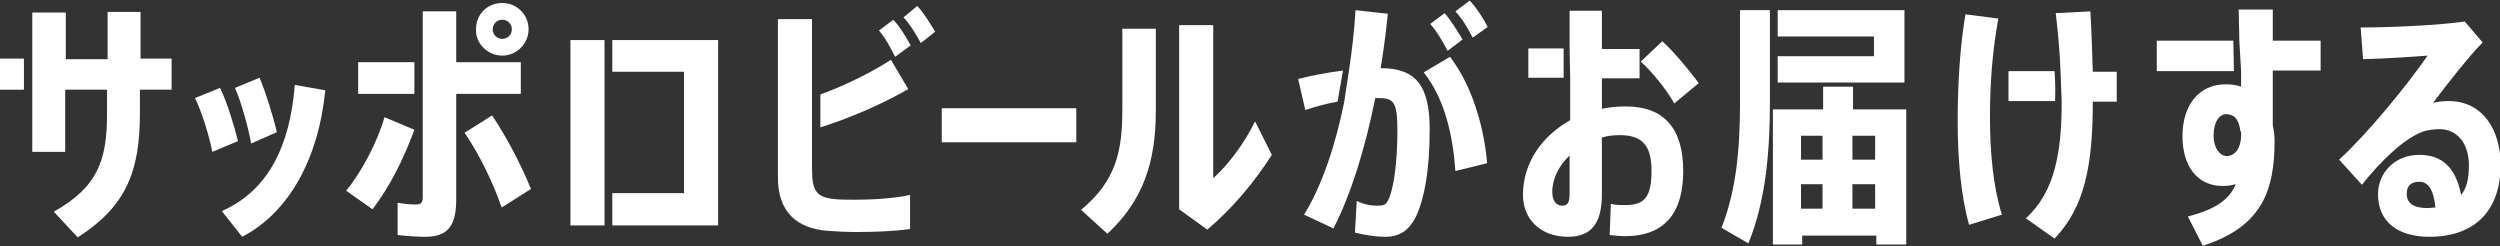 <?xml version="1.0" encoding="utf-8"?>
<!-- Generator: Adobe Illustrator 28.0.0, SVG Export Plug-In . SVG Version: 6.00 Build 0)  -->
<svg version="1.1" id="レイヤー_1" xmlns="http://www.w3.org/2000/svg" xmlns:xlink="http://www.w3.org/1999/xlink" x="0px"
	 y="0px" viewBox="0 0 418.1 41.2" style="enable-background:new 0 0 418.1 41.2;" xml:space="preserve">
<rect x="0" y="0" width="418.1" height="41.2" fill="#333333" stroke="none"/>
<style type="text/css">
	.st0{fill:#FFFFFF;}
</style>
<path class="st0" d="M36.8,14.7c1.1,2.2,2.4,6.4,3,8.9l-4.3,1.8c-0.4-2.3-1.8-6.9-2.9-9L36.8,14.7z M54.4,15.1
	c-1.1,11.3-6,20.4-13.9,24.5l-3.4-4.3c7.7-3.4,11.4-10.8,12.2-21.1L54.4,15.1z M43.4,13c1,2.3,2.3,6.5,2.9,9.1L42,24
	c-0.4-2.4-1.7-7.1-2.7-9.3L43.4,13z"/>
<path class="st0" d="M149.7,9.5c-0.8-1.6-1.6-3.1-2.7-4.4l2.4-1.8c1.2,1.3,2,2.7,2.9,4.3L149.7,9.5z"/>
<path class="st0" d="M153.4,1c1.2,1.3,2,2.7,3,4.3l-2.4,1.9c-0.9-1.6-1.7-3-2.9-4.3L153.4,1z"/>
<path class="st0" d="M180,18.1v5.7h-22.5v-5.7H180z"/>
<path class="st0" d="M187.7,4.8h5.6v13.7c0,8.6-2.1,15-8.1,20.6l-4.4-4c5.9-4.9,6.9-9.9,6.9-16.8V4.8z M212.7,25.9
	c-2.8,4.4-6.6,9-10.8,12.5l-4.7-3.4V4.2h5.7v25.6c2.4-2.1,5.2-5.8,7-9.5L212.7,25.9z"/>
<path class="st0" d="M225.6,11.8c0.5-3.3,0.9-6.7,1.1-10.1l5.4,0.6c-0.3,3-0.7,6.1-1.2,9.1c5.8,0,8.2,2.8,8.2,10.2
	c0,7-0.9,11.4-2.1,14.2c-1.2,2.7-2.9,3.8-5.3,3.8c-1.7,0-3.5-0.3-5.1-0.7l0.3-5.3c1.2,0.6,2.4,0.8,3.5,0.8c0.9,0,1.3-0.1,1.7-0.8
	c0.9-1.7,1.6-5.9,1.6-11.8c0-4.7-0.6-5.4-3.1-5.4H230c-1.7,8.5-4.1,16.2-7,21.8l-4.9-2.3c2.9-4.7,5.2-11.4,6.7-18.8 M242.5,9.5
	c4,5.2,5.8,12.6,6.2,17.8l-5.3,1.3c-0.4-5.7-1.7-12-5.3-16.5L242.5,9.5z M242.1,8.5c-0.9-1.7-1.7-3.1-2.9-4.5l2.4-1.8
	c1.2,1.4,2,2.8,3,4.4L242.1,8.5z M246.3,6.3c-0.9-1.7-1.7-3.1-2.9-4.4l2.4-1.8c1.2,1.3,2.1,2.7,3,4.4L246.3,6.3z"/>
<path class="st0" d="M262.5,8.1V1.8h5.4v6.4h6.3v4.9h-6.3v5.1c1.3-0.3,2.7-0.4,4-0.4c6.5,0,9.6,3.8,9.6,10.8
	c0,6.8-2.9,10.9-9.8,10.9c-0.6,0-1.7-0.1-2.5-0.2l0.2-5.2c0.8,0.2,1.8,0.2,2.4,0.2c3.3,0,4.4-1.4,4.4-5.8c0-4.3-1.7-5.9-5.3-5.9
	c-1,0-2.1,0.1-3,0.4v9.5c0,4.9-1.8,7.1-5.7,7.1c-4.6,0-7.5-3-7.5-7c0-5.3,3.1-9.8,7.9-12.5v-7 M262.5,26c-1.8,1.7-2.9,3.9-2.9,6.1
	c0,1.4,0.6,2.3,1.7,2.3c0.9,0,1.2-0.6,1.2-2V26z M280,17.3c-1.2-2.2-3.7-5.3-5.6-7l3.6-3.4c2.1,1.9,4.6,5,6.1,7L280,17.3z"/>
<path class="st0" d="M334.2,3.1c-1,5.4-1.4,11-1.4,16.5c0,6.1,0.6,11.9,2,16.3l-5.5,1.7c-1.3-4.7-1.9-10.7-1.9-17.4
	c0-6.1,0.4-12.5,1.3-17.8L334.2,3.1z M344.6,11.9c-0.1-3-0.4-6.4-0.8-9.7l5.8-0.3c0.2,3.7,0.3,7,0.4,10.1h4v5h-4v0
	c0,10.5-1.3,17.6-6.4,22.9l-4.8-3.4c4.9-4.4,6-11.2,6-19.5"/>
<path class="st0" d="M374.5,6.8c0-1.9-0.1-3.7-0.1-5.2h5.7v5.2h8v5h-8c0,3.9,0,7.1,0,9.2c0.2,0.8,0.3,1.7,0.3,2.5
	c0,8.4-2.1,14.4-12,17.6l-2.5-4.9c4.7-1.2,7-2.9,8-5.4c-0.7,0.2-1.4,0.3-2.2,0.3c-4.2,0-6.7-3.3-6.7-8.3c0-5.3,2.8-8.7,7.2-8.7
	c0.9,0,1.8,0.1,2.6,0.4l0-2.7 M374.7,22c-0.3-2.3-1.2-2.9-2.4-2.9c-1.1,0-2.1,1.2-2.1,3.6c0,2.1,1.1,3.4,2.2,3.4
	c1.4,0,2.4-1.4,2.4-3.4V22z"/>
<path class="st0" d="M415.2,7.1c-2.3,2.3-6.2,7.3-8.3,10.1c0.8-0.2,1.7-0.3,2.6-0.3c5.7,0,8.7,4.8,8.7,10.7c0,7.6-4.3,12-11.9,12
	c-5.4,0-8.6-2.6-8.6-7.1c0-3.7,2.9-6.6,6.9-6.6c3.8,0,6.1,2.1,7,6.7c0.9-1.1,1.3-2.7,1.3-4.9c0-3.9-2.1-6.1-4.9-6.1
	c-0.7,0-2.1,0.1-3,0.5c-3.1,1.2-6.9,4.9-10,8.8l-3.8-4.2c4.9-4.5,11.4-12.5,14.8-17.4c-2.5,0.2-7,0.5-10.8,0.6l-0.4-5.3
	c5.2,0,13.3-0.4,17.4-1L415.2,7.1z M407.3,34.7c-0.3-3-1.2-4.3-2.7-4.3c-1.3,0-2.1,0.6-2.1,2c0,1.5,1,2.4,3.5,2.4
	C406.4,34.8,406.9,34.7,407.3,34.7z"/>
<g>
	<rect y="9.8" class="st0" width="4" height="5.2"/>
	<path class="st0" d="M23.5,9.8V2h-5.5v7.9h-7V2.1H5.4v5.9v1.9V15v4.3v6.1h5.5V15h7v4c0,7.6-1.4,12.2-8.9,16.4l4,4.3
		c8.1-5.2,10.4-11,10.4-20.8V15h5.3V9.8H23.5z"/>
</g>
<g>
	<path class="st0" d="M84,9.3c2.4,0,4.4-2,4.4-4.4c0-2.5-2-4.4-4.4-4.4c-2.5,0-4.4,1.9-4.4,4.4C79.5,7.2,81.5,9.3,84,9.3z M84,3.3
		c0.9,0,1.6,0.7,1.6,1.6c0,0.9-0.7,1.6-1.6,1.6c-0.9,0-1.6-0.7-1.6-1.6C82.4,4,83.1,3.3,84,3.3z"/>
	<rect x="59.9" y="10.4" class="st0" width="9.4" height="5.3"/>
	<path class="st0" d="M87.1,10.4H76.3V1.9h-5.6v6h0v11.4h0v13.6c0,1-0.3,1.3-1.1,1.3c-0.9,0-2.2-0.1-3.1-0.3v5.4
		c1.6,0.2,3.4,0.3,4.6,0.3c3.5,0,5.2-1.5,5.2-6.2V15.7h10.8V10.4z"/>
	<path class="st0" d="M64.3,19.6c-1.2,4.2-3.8,9.1-6.4,12.3l4.4,3.1c2.9-3.8,5.2-8.4,7-13.3L64.3,19.6z"/>
	<path class="st0" d="M82.3,19.3l-4.6,2.9c2.7,4,4.8,8.5,6.2,12.5l4.9-3.1C87.2,27.7,84.9,23.2,82.3,19.3z"/>
</g>
<g>
	<polygon class="st0" points="101.1,32.3 101.1,12 101.1,6.7 95.4,6.7 95.4,37.7 101.1,37.7 	"/>
	<polygon class="st0" points="102.4,6.7 102.4,12 114.4,12 114.4,32.3 102.4,32.3 102.4,37.7 120.1,37.7 120.1,6.7 	"/>
</g>
<g>
	<path class="st0" d="M137.2,21.3c5.4-1.7,10.7-4.1,14.7-6.4L149,10c-2.9,1.9-7.4,4.2-11.8,5.8V21.3z"/>
	<path class="st0" d="M143.1,33.4c-1.3,0-2.7,0-3.5-0.1c-3-0.3-3.8-1.3-3.8-5v-4.2v-2.3v-5.5v-5.1v-8h-5.7v26.5
		c0,5.7,3.1,8.5,8.3,8.9c1.2,0.1,3.1,0.2,4.9,0.2c2.8,0,6-0.1,8.9-0.5v-5.7C149.5,33.2,145.8,33.4,143.1,33.4z"/>
</g>
<path class="st0" d="M223.7,17c-1.8,0.3-3.6,0.8-5.4,1.4l-1.2-5.2c2.4-0.6,5.1-1.1,7.5-1.4L223.7,17z"/>
<rect x="255.6" y="8.1" class="st0" width="5.9" height="4.9"/>
<g>
	<polygon class="st0" points="297.3,9.4 297.3,13.8 318.5,13.8 318.5,1.7 297.3,1.7 297.3,6.1 313.4,6.1 313.4,9.4 	"/>
	<path class="st0" d="M309.9,18.3v-3.8h-5v3.8h-8.4v22.6h4.9v-1.5h12.4v1.5h5V18.3H309.9z M304.8,34.9h-3.6v-4.1h3.6V34.9z
		 M304.8,26.7h-3.6v-4h3.6V26.7z M313.6,34.9h-3.8v-4.1h3.8V34.9z M313.6,26.7h-3.8v-4h3.8V26.7z"/>
	<path class="st0" d="M296,9.4V6.1V1.7H291v15.4c0,7.7-0.6,14.7-3.1,21l4.5,2.6c2.9-7.1,3.6-15.3,3.6-23.6V15v-1.2V9.4z"/>
</g>
<path class="st0" d="M343.7,16.9h-7.8v-5h7.7C343.6,11.9,343.8,14.1,343.7,16.9z"/>
<polygon class="st0" points="373.6,11.9 360.7,11.9 360.7,6.8 373.5,6.8 "/>
</svg>
